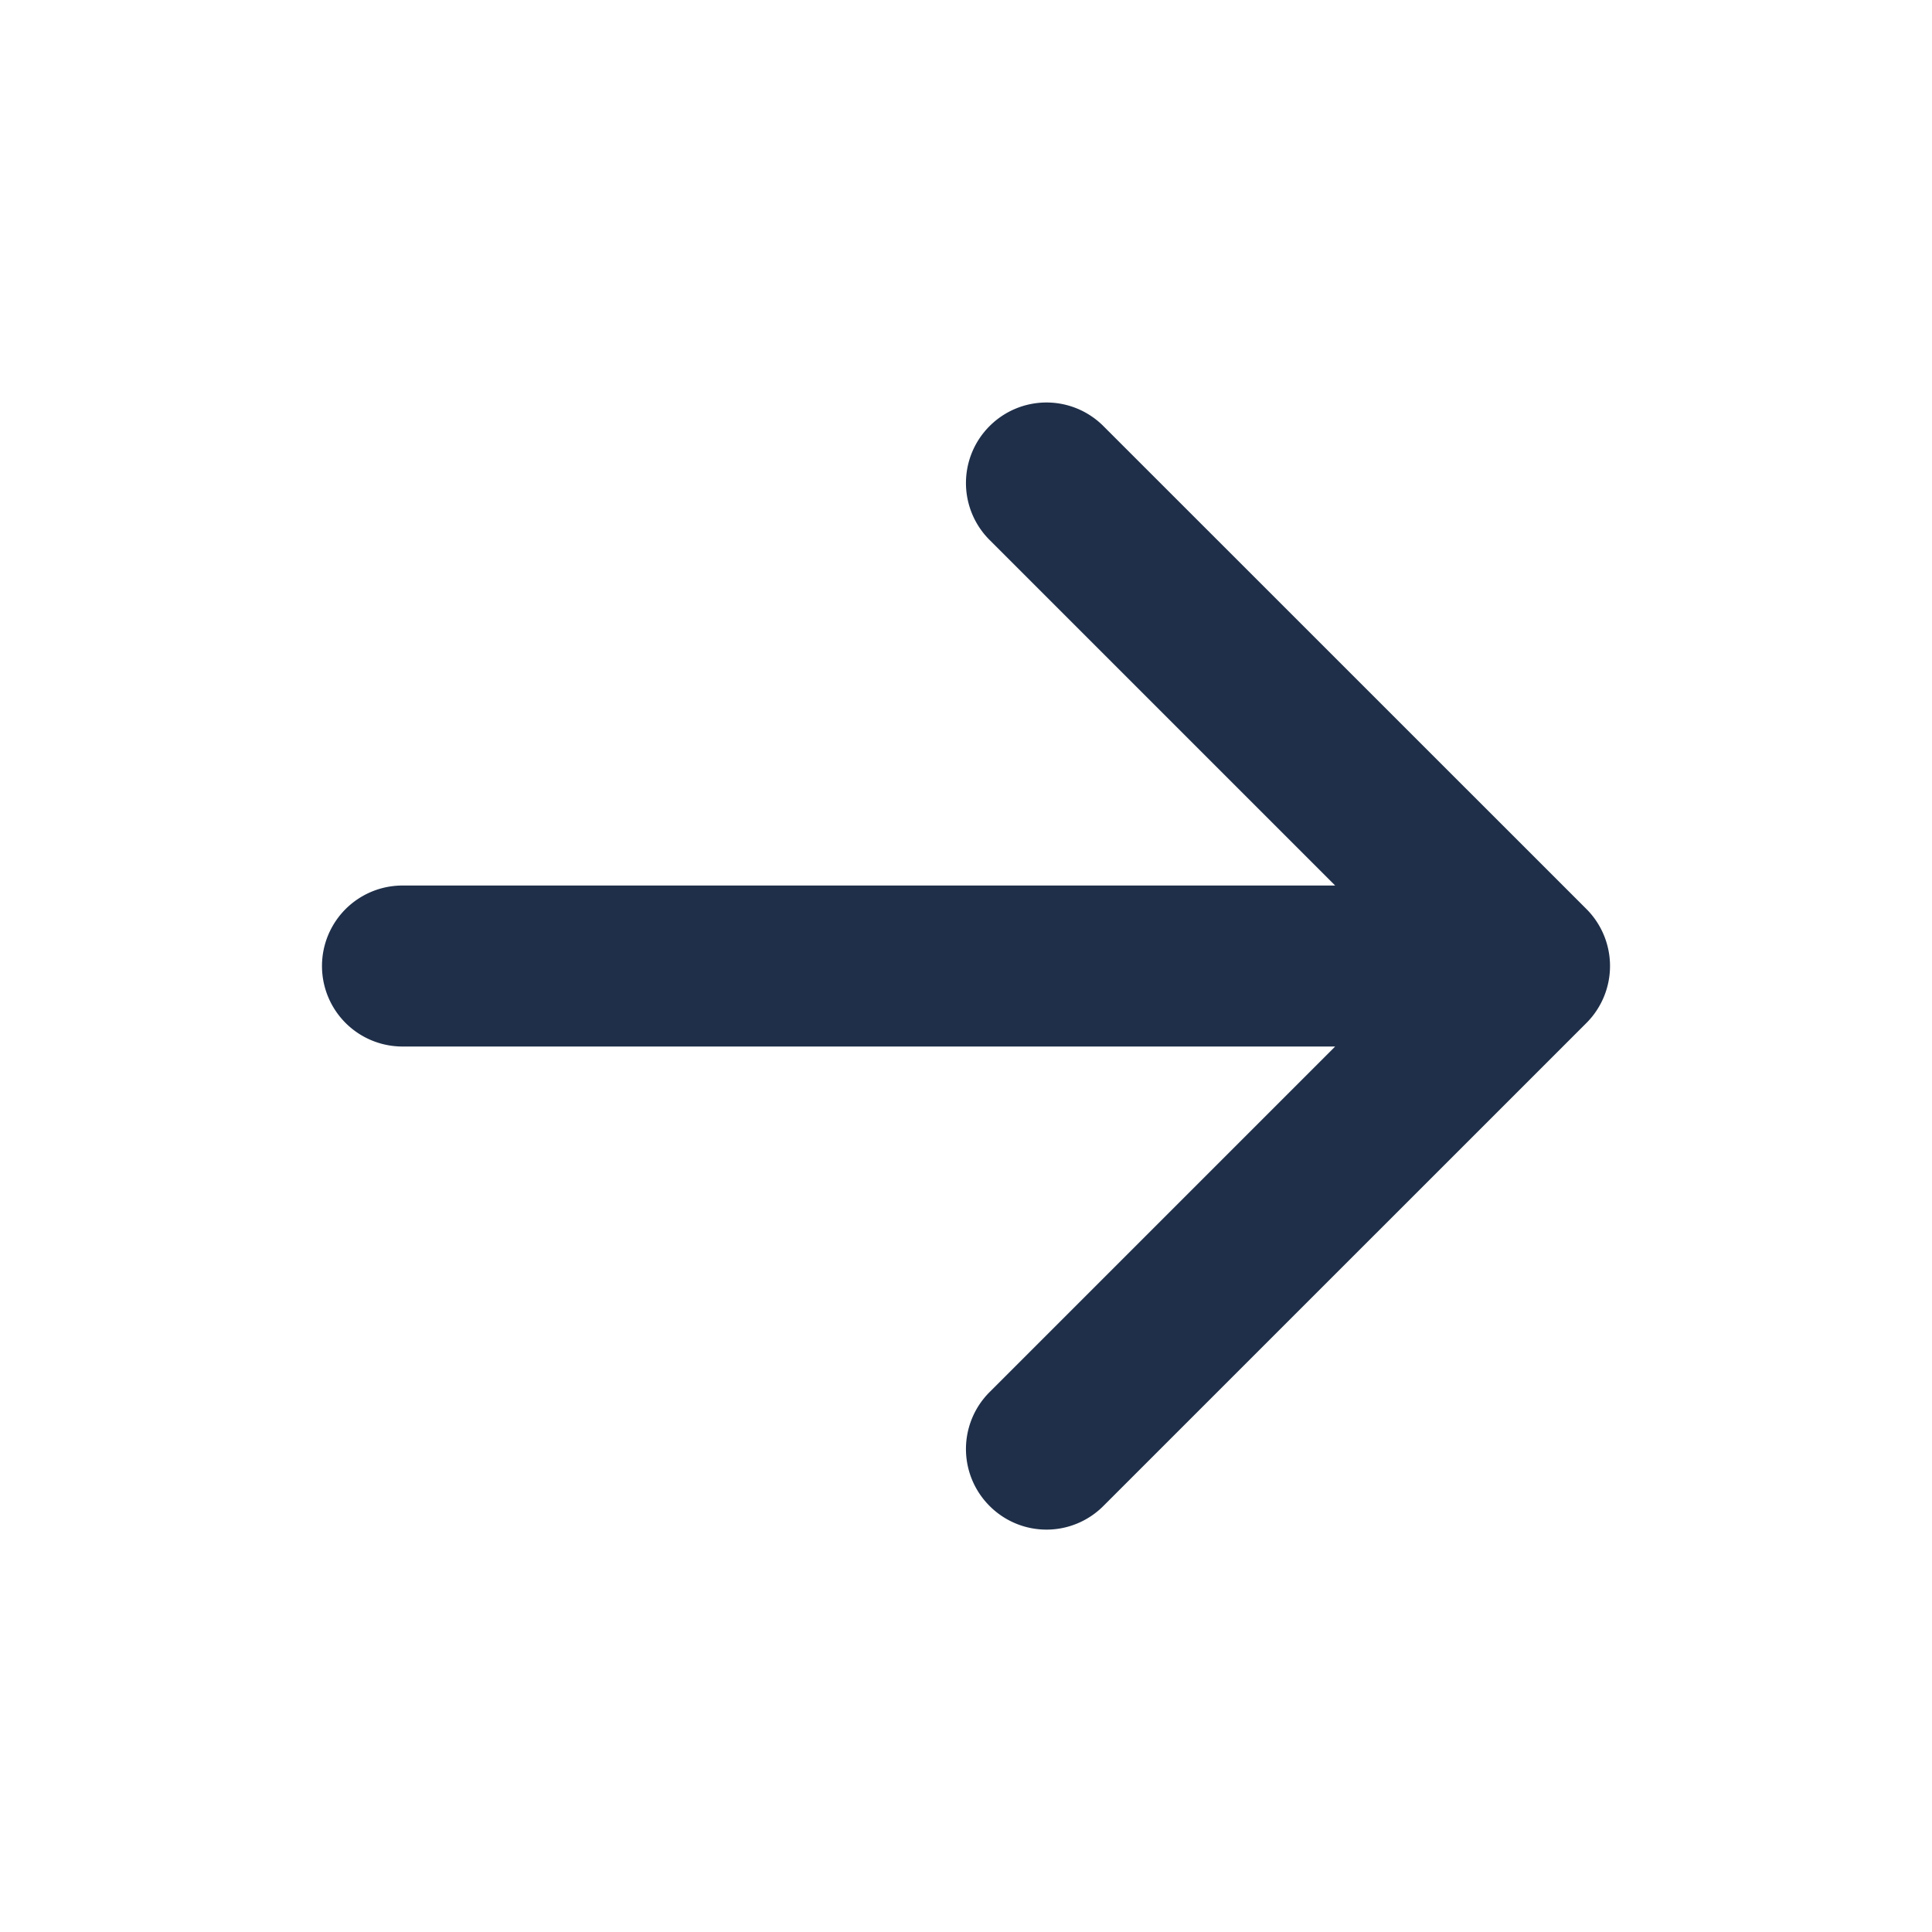 <svg xmlns="http://www.w3.org/2000/svg" fill="none" viewBox="0 0 40 40">
  <path fill="#1F2F49" d="m27.643 18.334-7.155-7.155a1.665 1.665 0 0 1 0-2.357 1.665 1.665 0 0 1 2.357 0l10 9.998a1.669 1.669 0 0 1 0 2.36l-10 9.999a1.662 1.662 0 0 1-2.357 0 1.665 1.665 0 0 1 0-2.357l7.155-7.155H8.333a1.666 1.666 0 1 1 0-3.333h19.31Z"/>
</svg>
